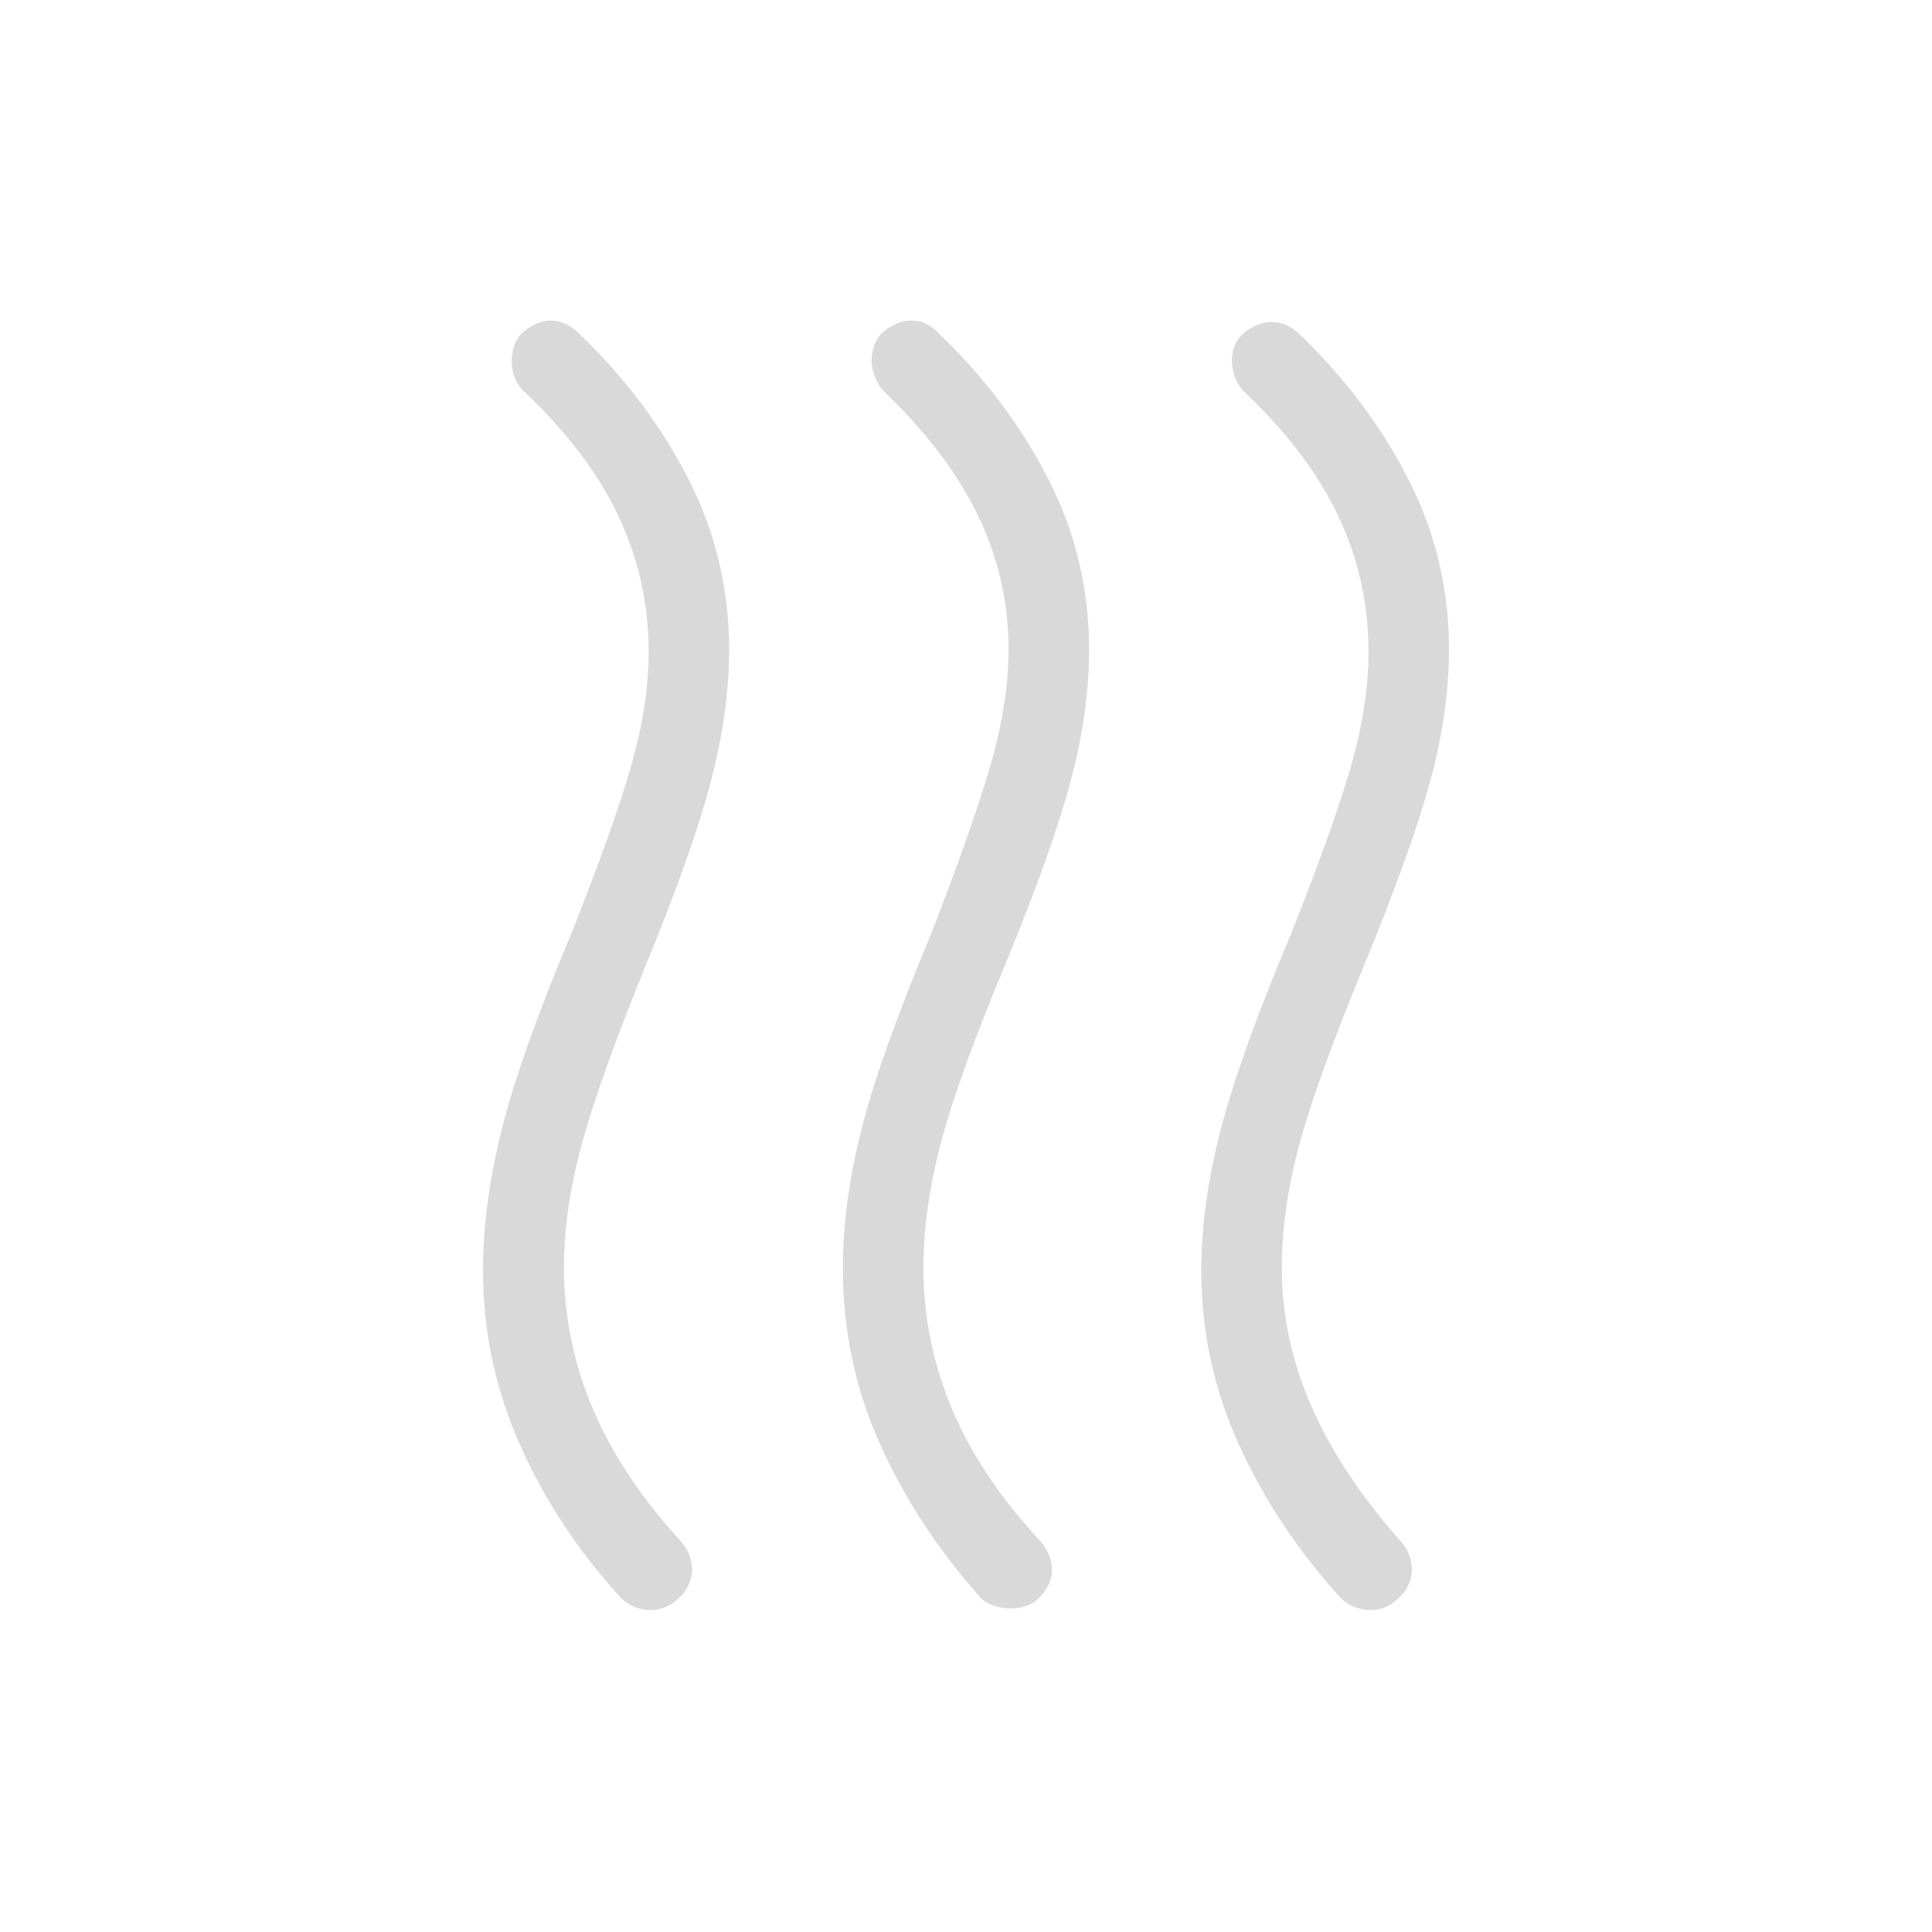 <?xml version="1.0" encoding="UTF-8"?> <svg xmlns="http://www.w3.org/2000/svg" width="32" height="32" viewBox="0 0 32 32" fill="none"><path d="M17.191 26.485C17.128 26.541 17.06 26.581 16.984 26.605C16.908 26.63 16.828 26.642 16.744 26.642C16.66 26.642 16.572 26.629 16.48 26.602C16.388 26.575 16.309 26.529 16.244 26.465C15.538 25.674 14.981 24.824 14.573 23.913C14.165 23.002 13.961 22.034 13.961 21.01C13.961 20.267 14.067 19.487 14.277 18.67C14.488 17.853 14.868 16.791 15.416 15.483C15.876 14.301 16.205 13.365 16.405 12.675C16.605 11.984 16.705 11.344 16.705 10.755C16.705 9.985 16.539 9.251 16.205 8.553C15.872 7.854 15.35 7.163 14.639 6.481C14.576 6.413 14.527 6.333 14.491 6.242C14.454 6.15 14.436 6.059 14.436 5.969C14.436 5.893 14.448 5.817 14.472 5.742C14.496 5.666 14.536 5.596 14.592 5.53C14.66 5.465 14.739 5.412 14.827 5.371C14.916 5.33 15.007 5.31 15.1 5.31C15.193 5.31 15.276 5.329 15.349 5.367C15.422 5.405 15.489 5.457 15.549 5.522C16.305 6.245 16.908 7.047 17.36 7.927C17.812 8.807 18.038 9.748 18.039 10.749C18.039 11.449 17.936 12.185 17.729 12.955C17.522 13.725 17.163 14.73 16.652 15.971C16.13 17.219 15.774 18.207 15.583 18.935C15.391 19.664 15.295 20.35 15.295 20.994C15.295 21.802 15.452 22.581 15.765 23.331C16.079 24.081 16.569 24.815 17.236 25.531C17.293 25.598 17.338 25.671 17.372 25.75C17.406 25.829 17.423 25.914 17.423 26.005C17.423 26.095 17.402 26.181 17.361 26.262C17.32 26.343 17.264 26.416 17.191 26.485ZM23.152 26.482C23.09 26.541 23.021 26.588 22.945 26.621C22.87 26.654 22.786 26.669 22.693 26.667C22.601 26.666 22.512 26.647 22.427 26.613C22.341 26.578 22.268 26.529 22.205 26.465C21.5 25.691 20.938 24.846 20.521 23.93C20.104 23.014 19.896 22.049 19.897 21.037C19.897 20.303 20.007 19.52 20.225 18.686C20.444 17.852 20.828 16.785 21.377 15.483C21.854 14.285 22.188 13.35 22.38 12.677C22.572 12.004 22.668 11.376 22.667 10.793C22.667 10.004 22.5 9.257 22.167 8.55C21.833 7.842 21.311 7.153 20.6 6.481C20.535 6.41 20.486 6.332 20.453 6.245C20.421 6.157 20.405 6.068 20.405 5.975C20.405 5.895 20.416 5.823 20.437 5.758C20.459 5.693 20.498 5.626 20.556 5.557C20.624 5.488 20.704 5.434 20.796 5.394C20.888 5.354 20.977 5.334 21.065 5.334C21.153 5.334 21.233 5.351 21.305 5.385C21.377 5.418 21.446 5.464 21.511 5.522C22.266 6.245 22.87 7.046 23.321 7.926C23.773 8.806 23.999 9.746 24 10.747C24 11.448 23.896 12.179 23.688 12.941C23.481 13.702 23.114 14.723 22.588 16.003C22.066 17.268 21.71 18.256 21.519 18.967C21.328 19.678 21.232 20.353 21.231 20.99C21.231 21.787 21.397 22.562 21.731 23.315C22.064 24.068 22.564 24.817 23.231 25.562C23.282 25.627 23.321 25.698 23.347 25.774C23.372 25.849 23.385 25.925 23.385 26.001C23.385 26.088 23.364 26.174 23.323 26.261C23.282 26.347 23.225 26.422 23.152 26.482ZM11.229 26.481C11.167 26.54 11.098 26.586 11.023 26.619C10.947 26.652 10.863 26.668 10.769 26.667C10.676 26.666 10.588 26.648 10.504 26.613C10.42 26.577 10.347 26.528 10.283 26.465C9.576 25.691 9.019 24.846 8.612 23.93C8.204 23.014 8 22.049 8 21.037C8 20.303 8.105 19.52 8.316 18.686C8.527 17.852 8.906 16.785 9.455 15.483C9.931 14.285 10.265 13.35 10.456 12.677C10.648 12.004 10.744 11.376 10.744 10.793C10.744 10.004 10.577 9.257 10.244 8.55C9.911 7.842 9.388 7.153 8.677 6.481C8.604 6.41 8.552 6.332 8.521 6.245C8.49 6.157 8.475 6.07 8.475 5.983C8.475 5.896 8.487 5.815 8.511 5.741C8.535 5.666 8.575 5.595 8.631 5.529C8.699 5.464 8.778 5.411 8.868 5.37C8.958 5.329 9.044 5.309 9.128 5.309C9.212 5.309 9.292 5.328 9.371 5.366C9.449 5.404 9.521 5.456 9.588 5.522C10.344 6.245 10.947 7.046 11.399 7.926C11.85 8.806 12.076 9.75 12.077 10.759C12.077 11.435 11.979 12.153 11.781 12.915C11.586 13.676 11.225 14.698 10.699 15.981C10.194 17.221 9.841 18.206 9.641 18.934C9.441 19.662 9.341 20.348 9.341 20.993C9.341 21.805 9.502 22.589 9.824 23.345C10.146 24.1 10.64 24.839 11.308 25.562C11.359 25.627 11.397 25.698 11.423 25.774C11.449 25.849 11.463 25.925 11.463 26.001C11.463 26.088 11.442 26.174 11.4 26.261C11.359 26.347 11.302 26.42 11.229 26.481Z" fill="#D9D9D9"></path></svg> 